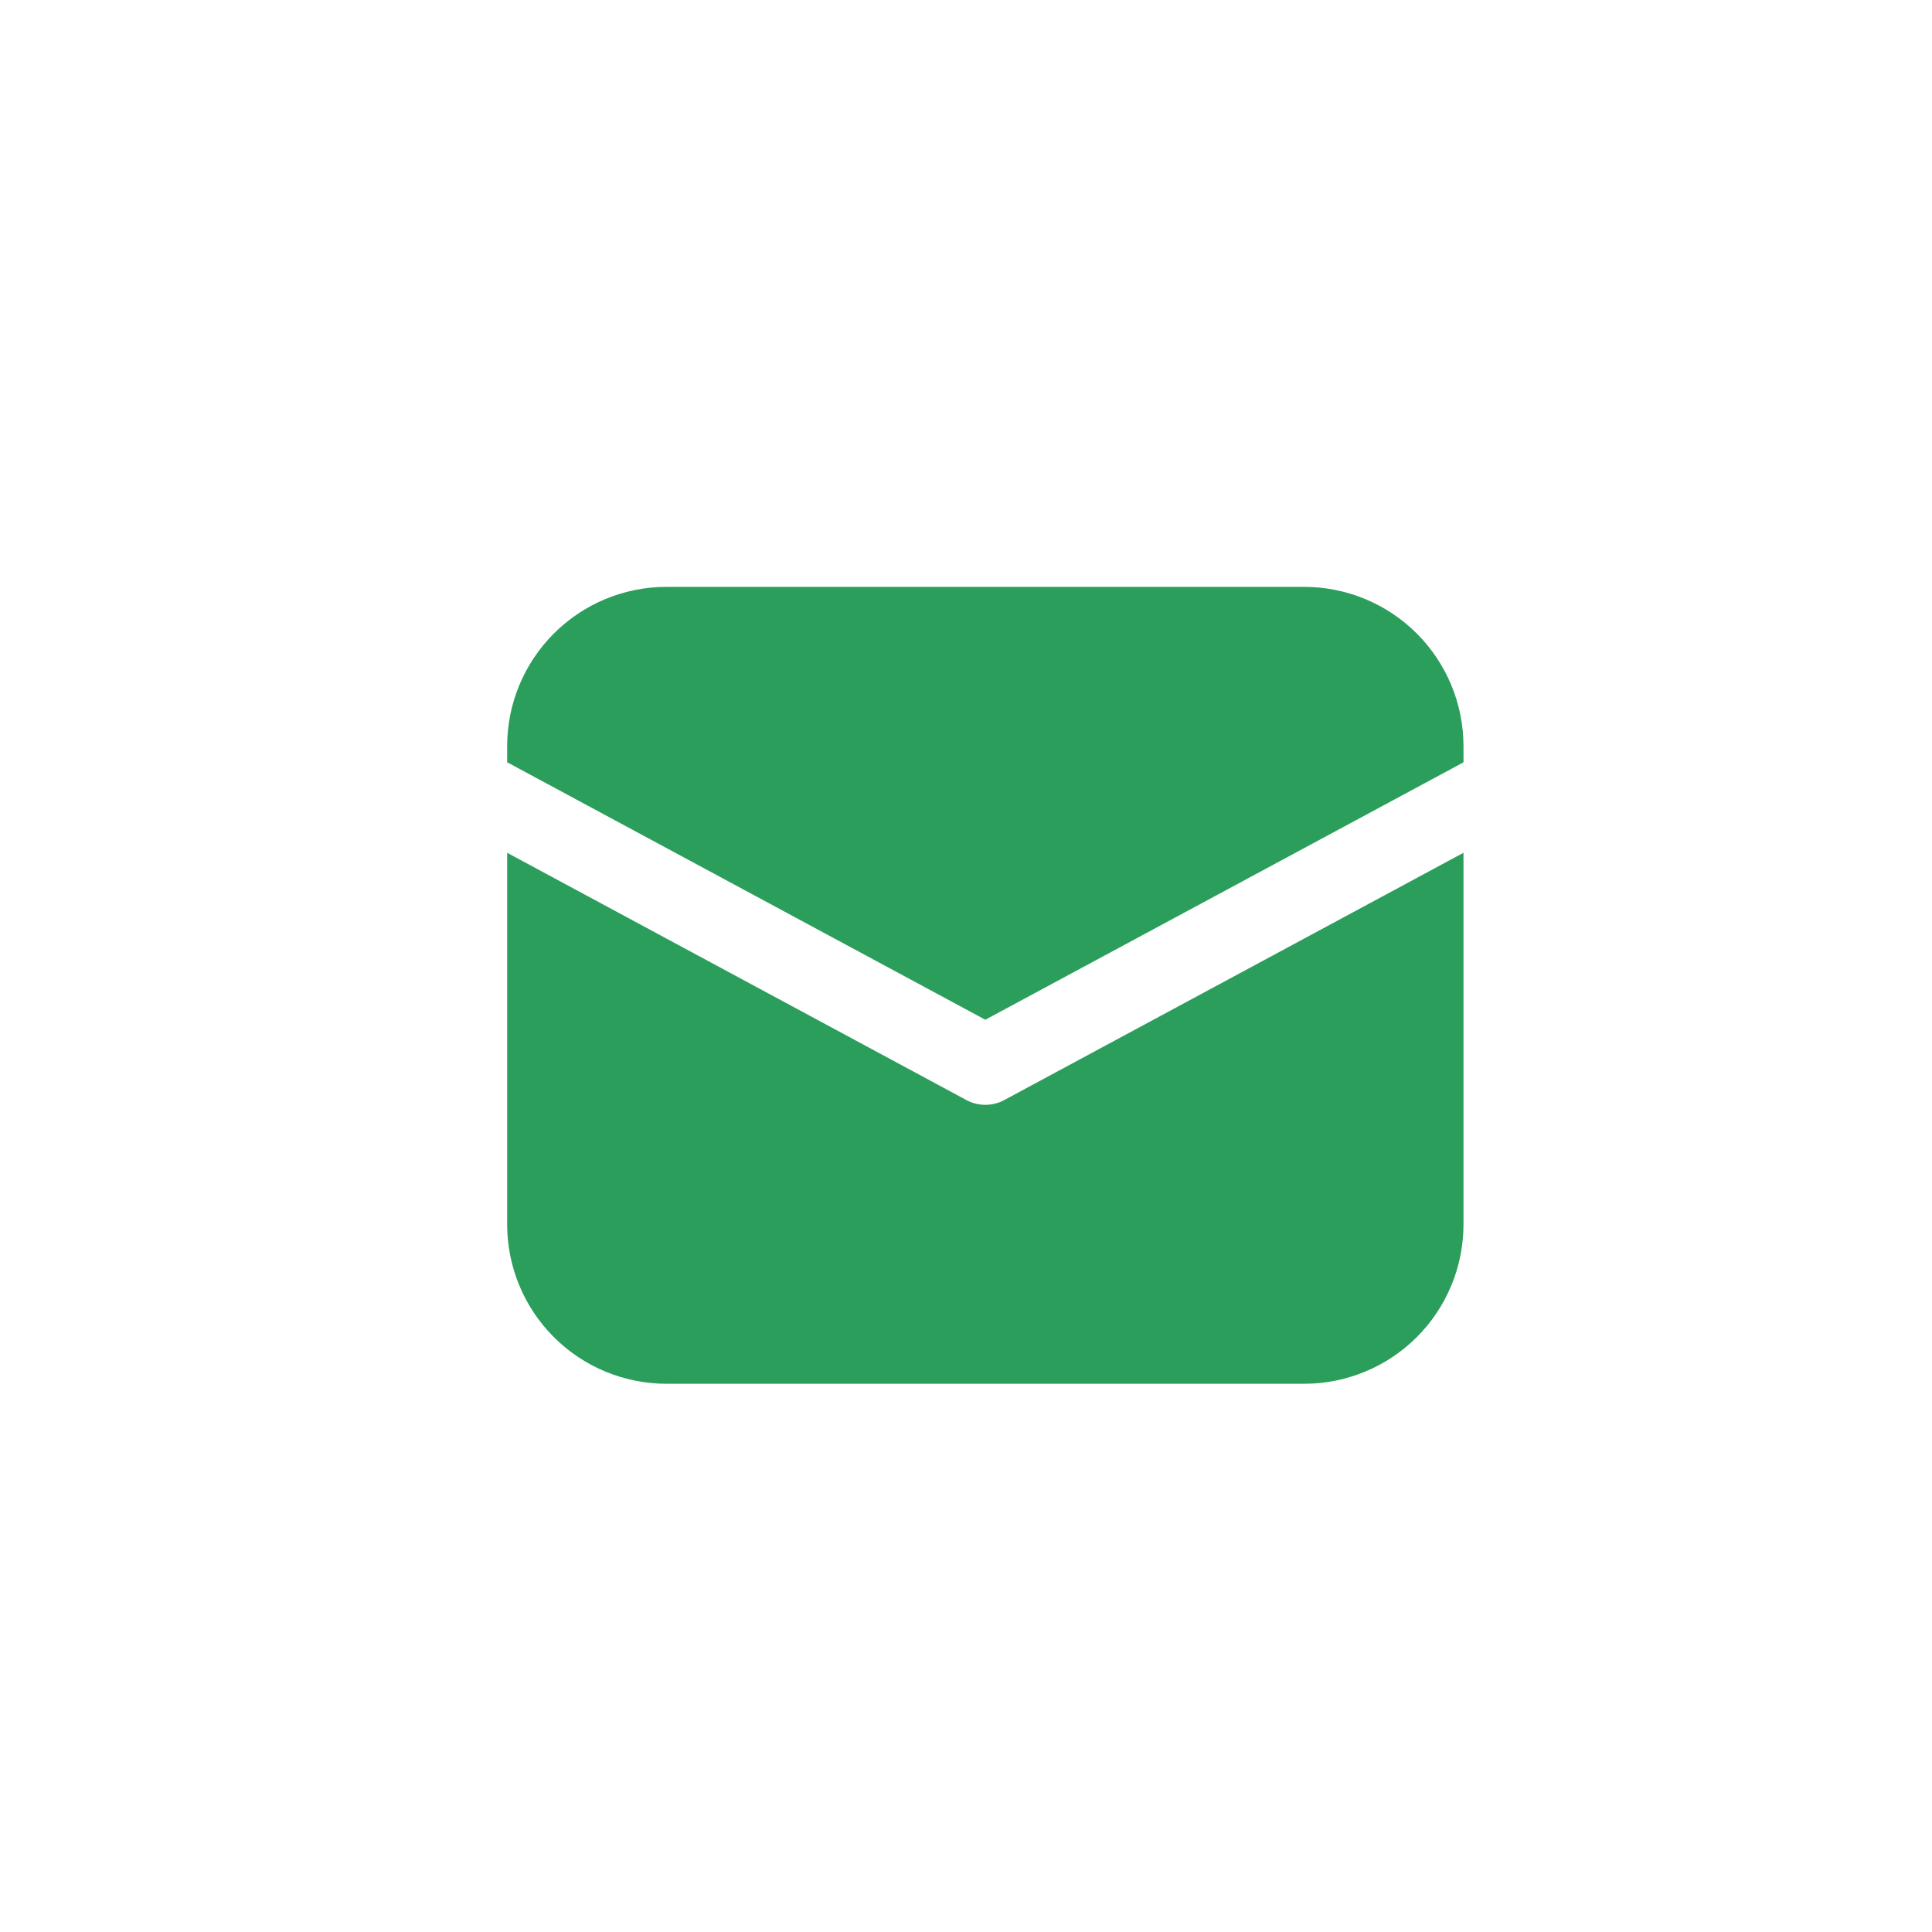 <svg width="50" height="50" viewBox="0 0 50 50" fill="none" xmlns="http://www.w3.org/2000/svg" xmlns:xlink="http://www.w3.org/1999/xlink">
<circle cx="25" cy="25" r="25" fill="white"/>
<path d="M17.25 15.188C16.156 15.188 15.107 15.622 14.333 16.396C13.56 17.169 13.125 18.218 13.125 19.312V19.727L25.5 26.391L37.875 19.729V19.312C37.875 18.218 37.44 17.169 36.667 16.396C35.893 15.622 34.844 15.188 33.75 15.188H17.25ZM37.875 22.07L25.989 28.47C25.839 28.551 25.671 28.593 25.5 28.593C25.329 28.593 25.161 28.551 25.011 28.47L13.125 22.07V31.688C13.125 32.782 13.56 33.831 14.333 34.604C15.107 35.378 16.156 35.812 17.25 35.812H33.75C34.844 35.812 35.893 35.378 36.667 34.604C37.44 33.831 37.875 32.782 37.875 31.688V22.07Z" fill="url(#pattern0)"/>
<path d="M17.25 15.188C16.156 15.188 15.107 15.622 14.333 16.396C13.56 17.169 13.125 18.218 13.125 19.312V19.727L25.5 26.391L37.875 19.729V19.312C37.875 18.218 37.44 17.169 36.667 16.396C35.893 15.622 34.844 15.188 33.75 15.188H17.25ZM37.875 22.07L25.989 28.47C25.839 28.551 25.671 28.593 25.5 28.593C25.329 28.593 25.161 28.551 25.011 28.47L13.125 22.07V31.688C13.125 32.782 13.56 33.831 14.333 34.604C15.107 35.378 16.156 35.812 17.25 35.812H33.75C34.844 35.812 35.893 35.378 36.667 34.604C37.44 33.831 37.875 32.782 37.875 31.688V22.07Z" fill="#0F9147" fill-opacity="0.88"/>
<defs>
<pattern id="pattern0" patternContentUnits="objectBoundingBox" width="1" height="1">
<use xlink:href="#image0_25_544" transform="translate(-0.125) scale(0 0)"/>
</pattern>
</defs>
</svg>
